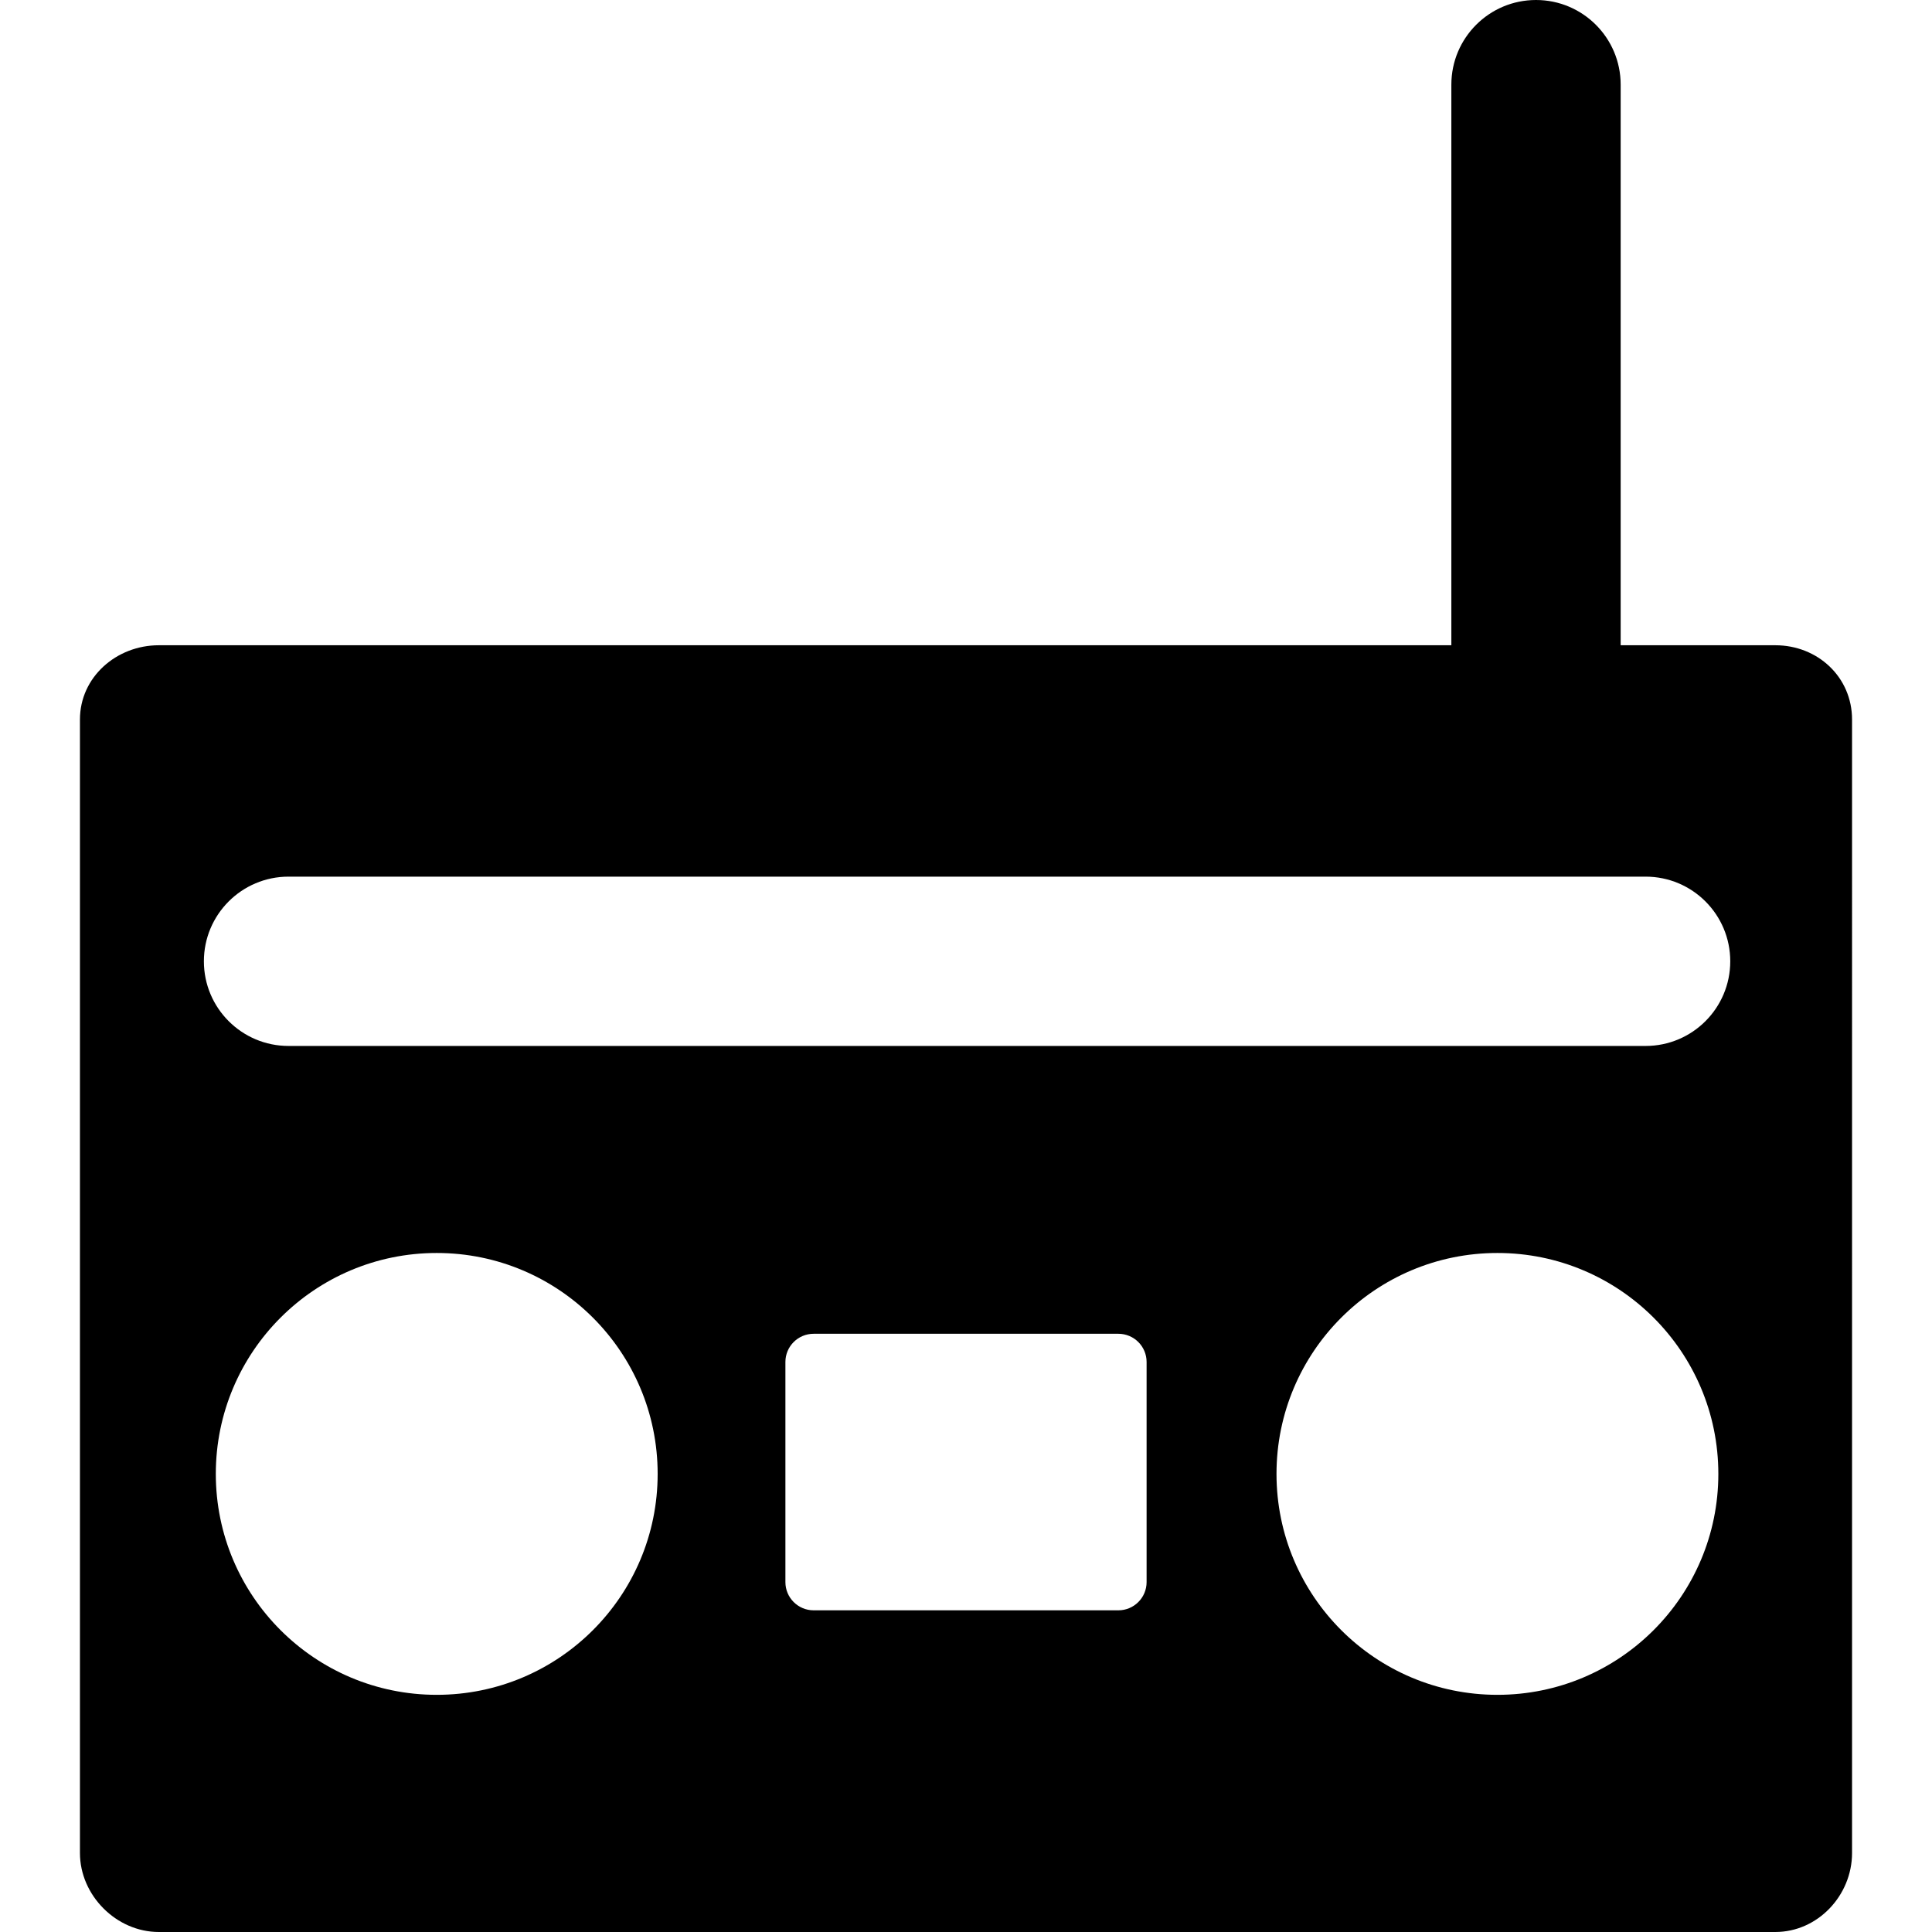<?xml version="1.0" encoding="iso-8859-1"?>
<!-- Uploaded to: SVG Repo, www.svgrepo.com, Generator: SVG Repo Mixer Tools -->
<!DOCTYPE svg PUBLIC "-//W3C//DTD SVG 1.1//EN" "http://www.w3.org/Graphics/SVG/1.1/DTD/svg11.dtd">
<svg fill="#000000" height="800px" width="800px" version="1.1" id="Capa_1" xmlns="http://www.w3.org/2000/svg" xmlns:xlink="http://www.w3.org/1999/xlink" 
	 viewBox="0 0 342.333 342.333" xml:space="preserve">
<path d="M314.574,114.333h-27.407V15c0-8.284-6.716-15-15-15s-15,6.716-15,15v99.333H28.14c-7.513,0-13.974,5.647-13.974,13.161
	v200.842c0,7.514,6.461,13.997,13.974,13.997h286.434c7.513,0,13.593-6.483,13.593-13.997V127.494
	C328.167,119.98,322.086,114.333,314.574,114.333z M77.385,300.308c-21.619,0-39.145-17.526-39.145-39.145
	c0-21.62,17.526-39.145,39.145-39.145c21.619,0,39.145,17.525,39.145,39.145C116.531,282.782,99.004,300.308,77.385,300.308z
	 M203.167,280.333c0,2.761-2.239,5-5,5h-54c-2.761,0-5-2.239-5-5v-39c0-2.761,2.239-5,5-5h54c2.762,0,5,2.239,5,5V280.333z
	 M265.329,300.308c-21.618,0-39.144-17.526-39.144-39.145c0-21.62,17.526-39.145,39.144-39.145c21.62,0,39.145,17.525,39.145,39.145
	C304.474,282.782,286.949,300.308,265.329,300.308z M291.586,185.333H51.127c-8.284,0-15-6.716-15-15c0-8.284,6.716-15,15-15
	h240.459c8.284,0,15,6.716,15,15C306.586,178.617,299.871,185.333,291.586,185.333z"/>
</svg>